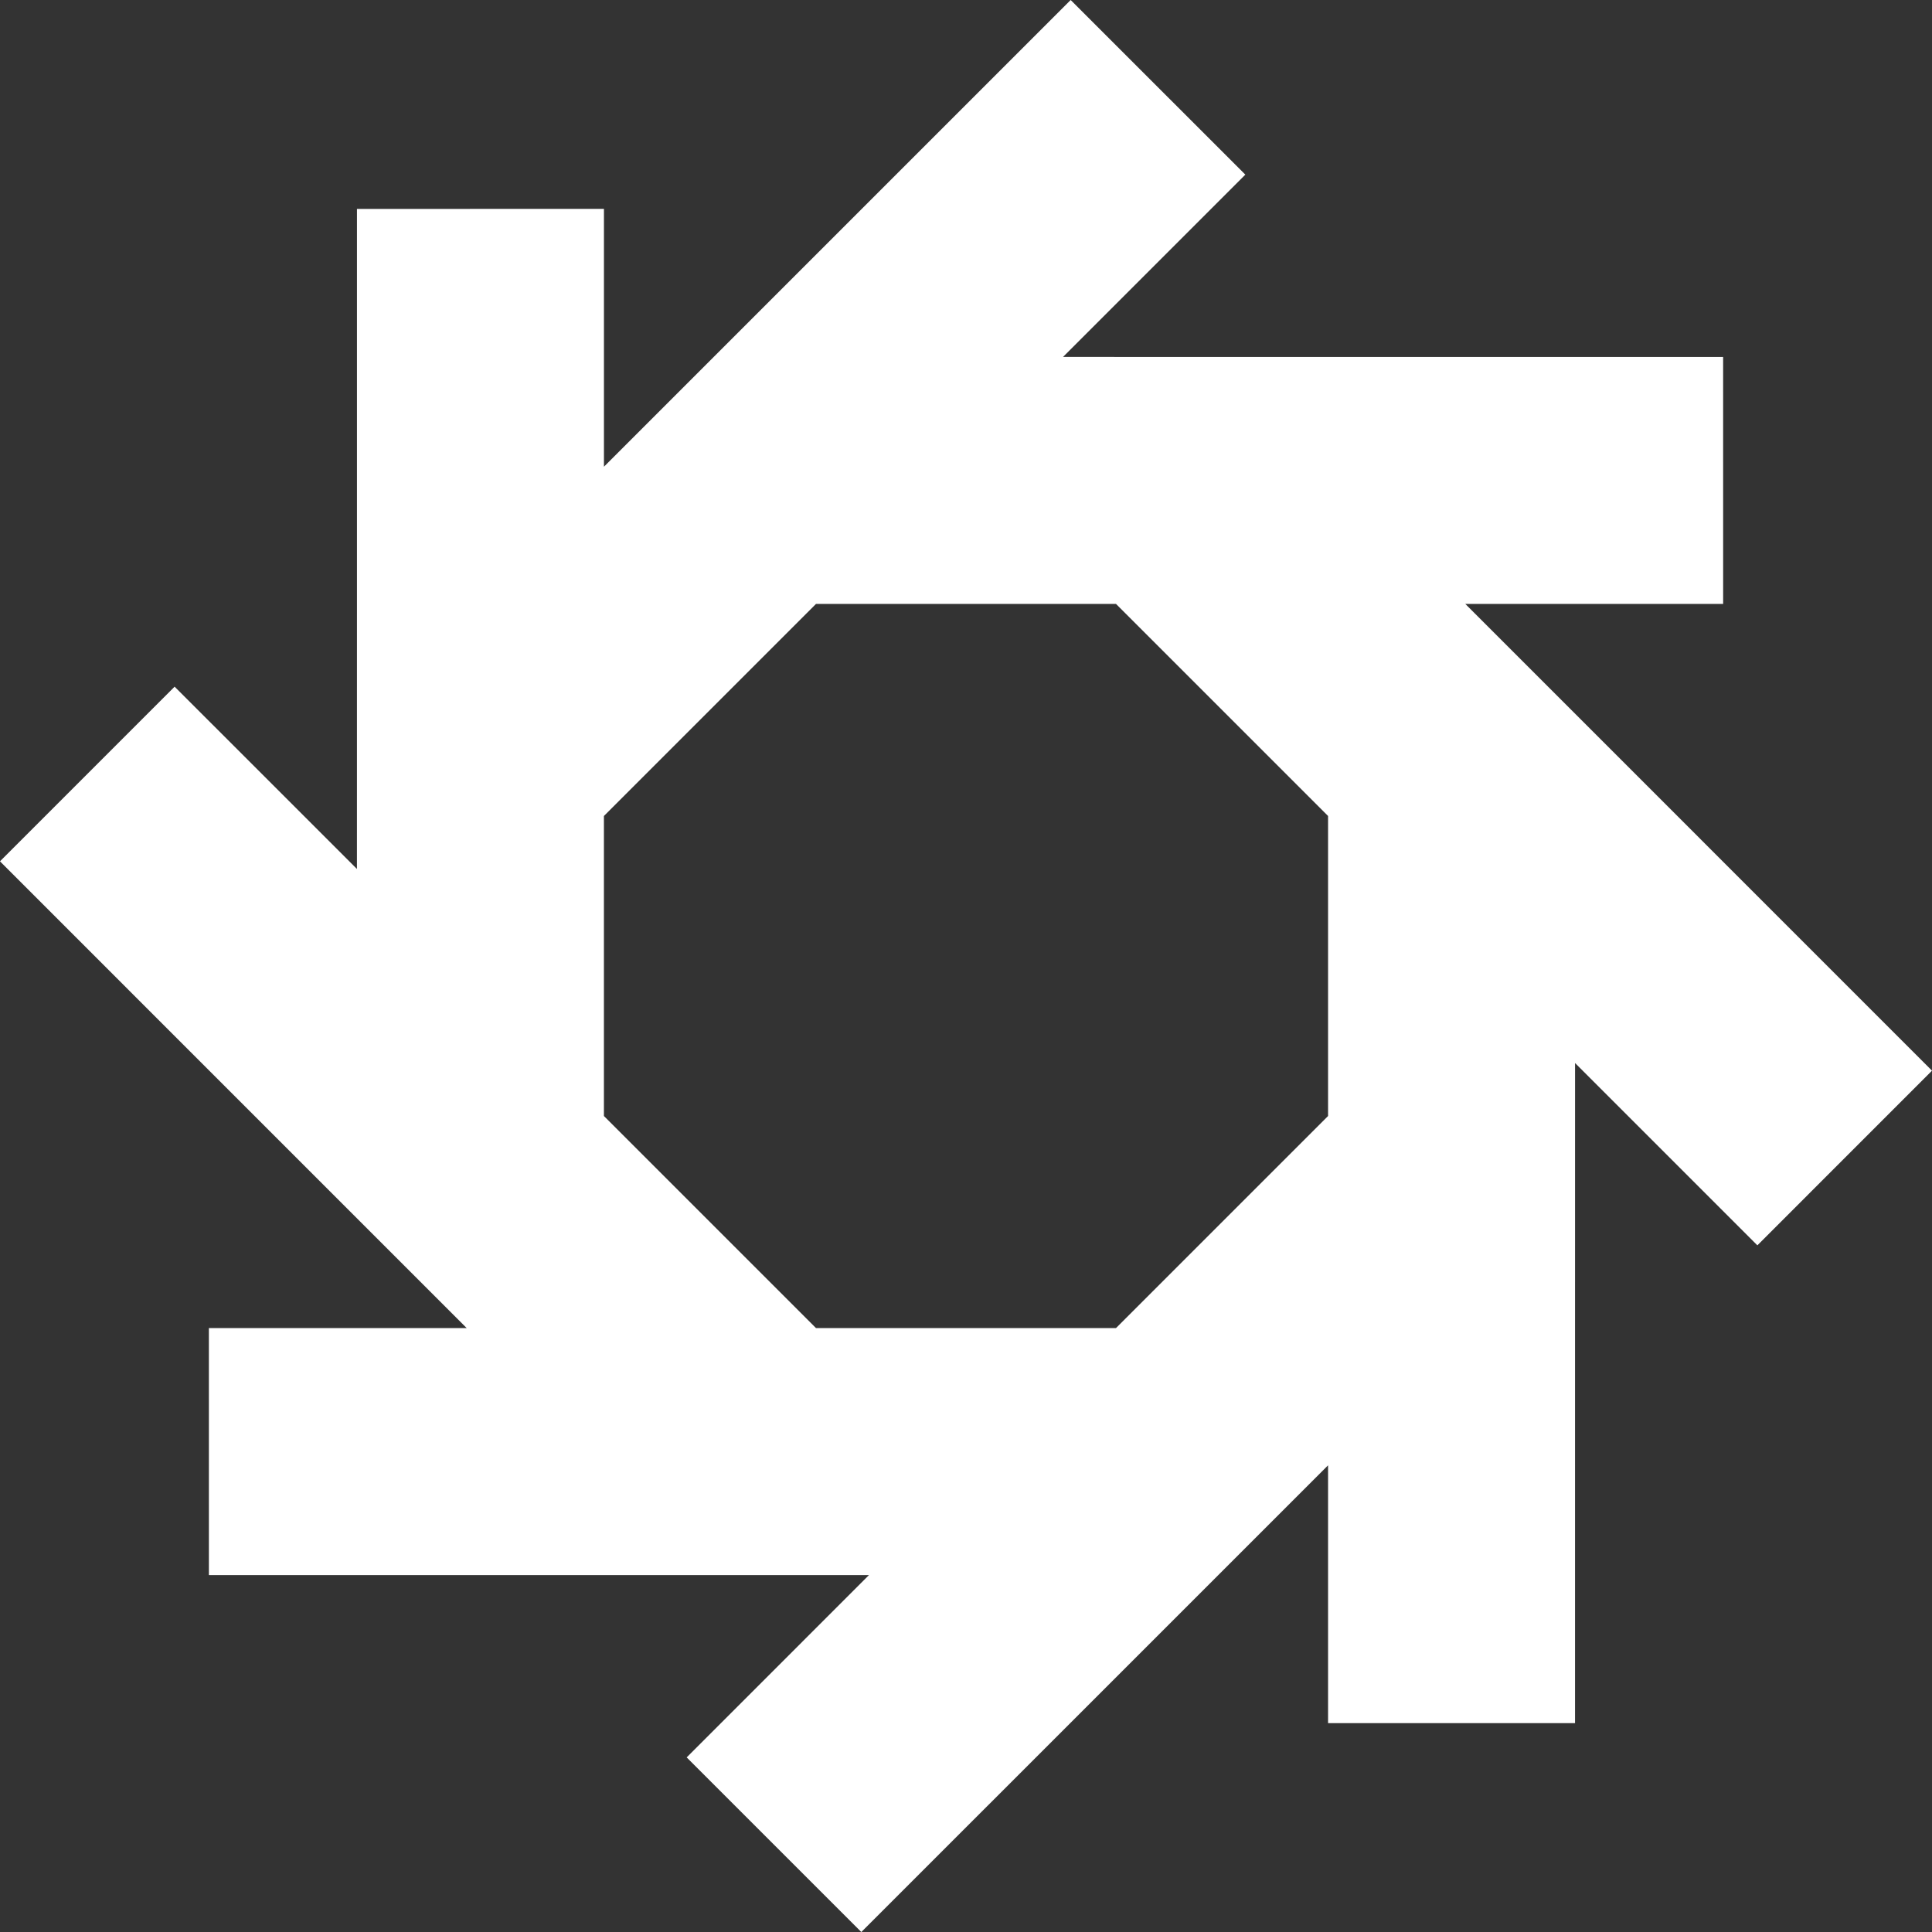 <?xml version="1.0" encoding="UTF-8" standalone="no"?><svg xmlns="http://www.w3.org/2000/svg" xmlns:xlink="http://www.w3.org/1999/xlink" fill="#000000" height="854.2" preserveAspectRatio="xMidYMid meet" version="1" viewBox="112.9 112.9 854.2 854.2" width="854.2" zoomAndPan="magnify"><rect x="112.9" y="112.9" width="854.2" height="854.2" fill="#333333" stroke="none"/><g><g id="change1_1"><path d="M889.66,508.83l-48.97-48.98l-79.93-79.93h114l-0.01-109.19H695.93l-113.04-0.01l80.61-80.61l-77.22-77.21 l-77.46,77.45l-48.97,48.97l-79.93,79.93v-114l-109.19,0.01v178.8l-0.01,113.05L190.1,416.5l-77.21,77.22l77.45,77.46 l128.91,128.91h-114l0.01,109.19h178.81l113.04,0.01L416.5,889.9l77.22,77.21l77.46-77.45l48.97-48.97l79.93-79.93v114 l109.19-0.01V695.93l0.01-113.04l80.61,80.61l77.21-77.22L889.66,508.83z M700.08,606.32l-93.77,93.77H473.68l-93.77-93.77V473.68 l93.77-93.77h132.63l93.77,93.77V606.32z" fill="#ffffff"/></g></g></svg>